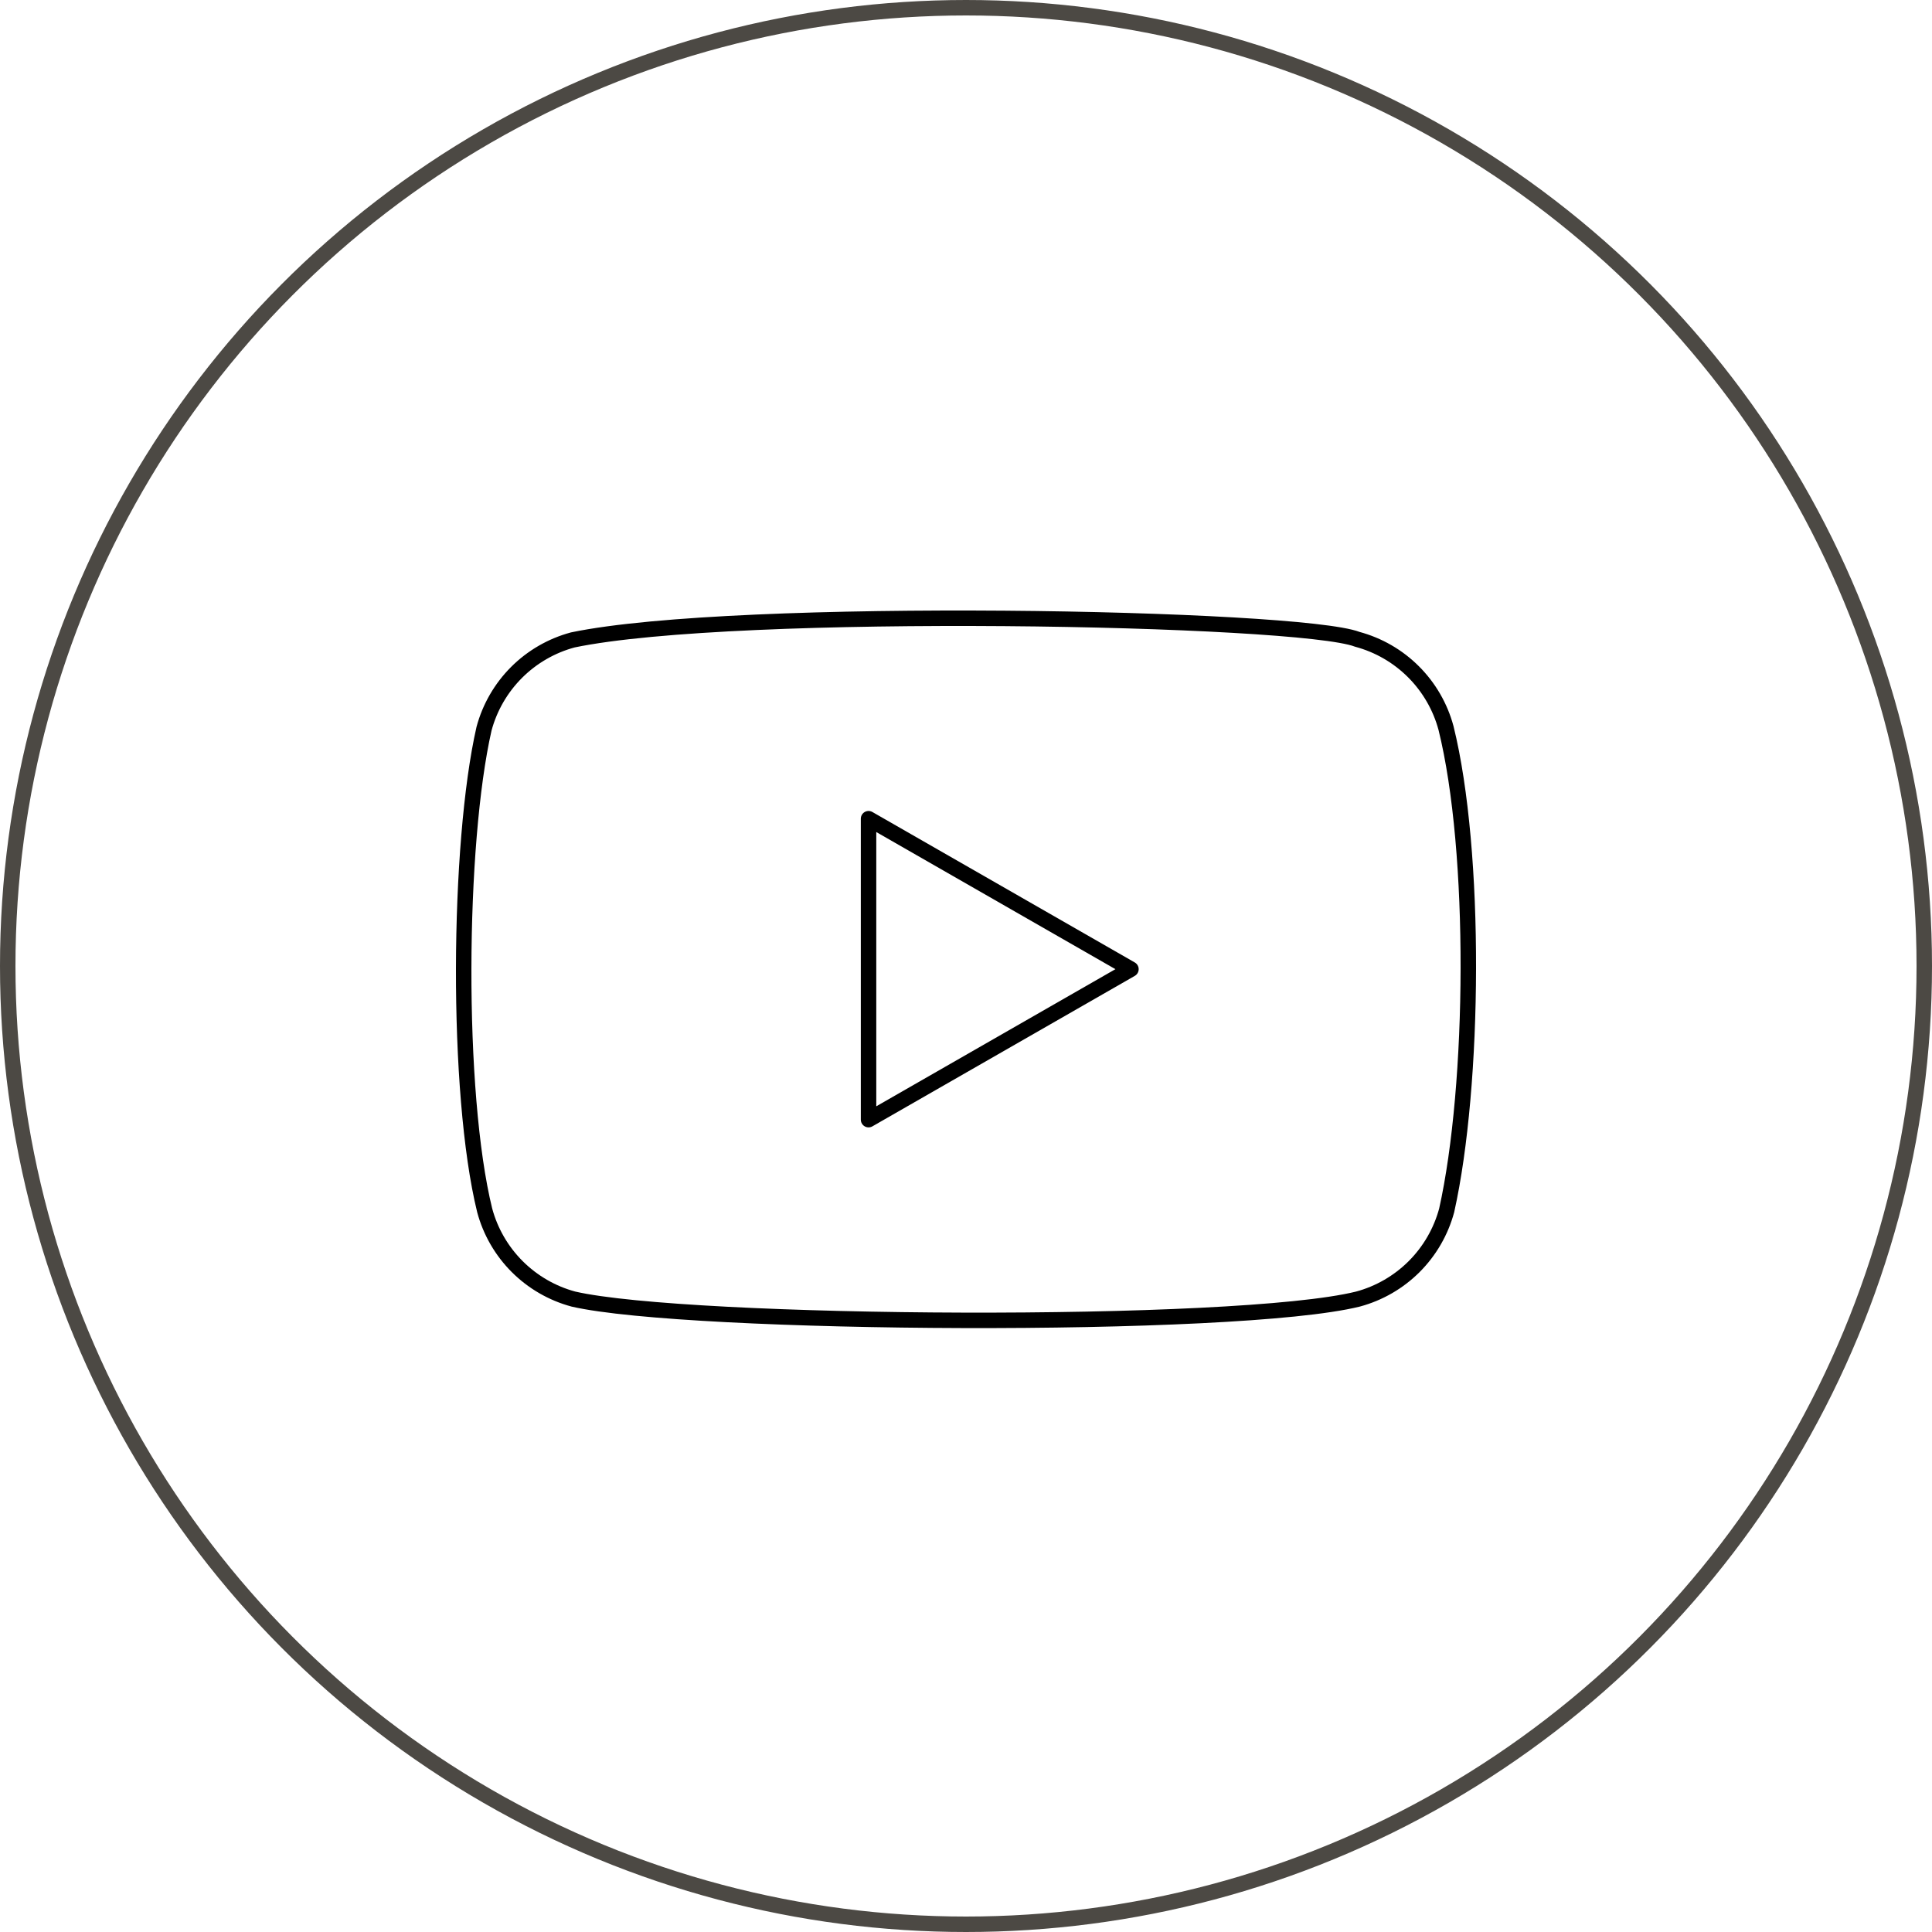 <?xml version="1.0" encoding="UTF-8"?> <svg xmlns="http://www.w3.org/2000/svg" width="125" height="125" viewBox="0 0 125 125" fill="none"> <circle cx="62.5" cy="62.5" r="62" stroke="#4C4944"></circle> <path d="M93.557 47.104C93.187 45.728 92.462 44.473 91.454 43.466C90.447 42.458 89.192 41.733 87.816 41.363C84.056 39.91 47.627 39.198 37.058 41.403C35.682 41.774 34.427 42.499 33.419 43.507C32.412 44.515 31.687 45.77 31.317 47.146C29.619 54.593 29.49 70.694 31.359 78.309C31.729 79.685 32.454 80.939 33.462 81.947C34.47 82.954 35.724 83.68 37.1 84.05C44.547 85.764 79.953 86.005 87.859 84.05C89.234 83.68 90.489 82.954 91.497 81.947C92.504 80.939 93.229 79.685 93.6 78.309C95.41 70.195 95.538 55.092 93.557 47.104Z" stroke="black" stroke-linecap="round" stroke-linejoin="round"></path> <path d="M73.172 62.705L56.195 52.97V72.441L73.172 62.705Z" stroke="black" stroke-linecap="round" stroke-linejoin="round"></path> </svg> 